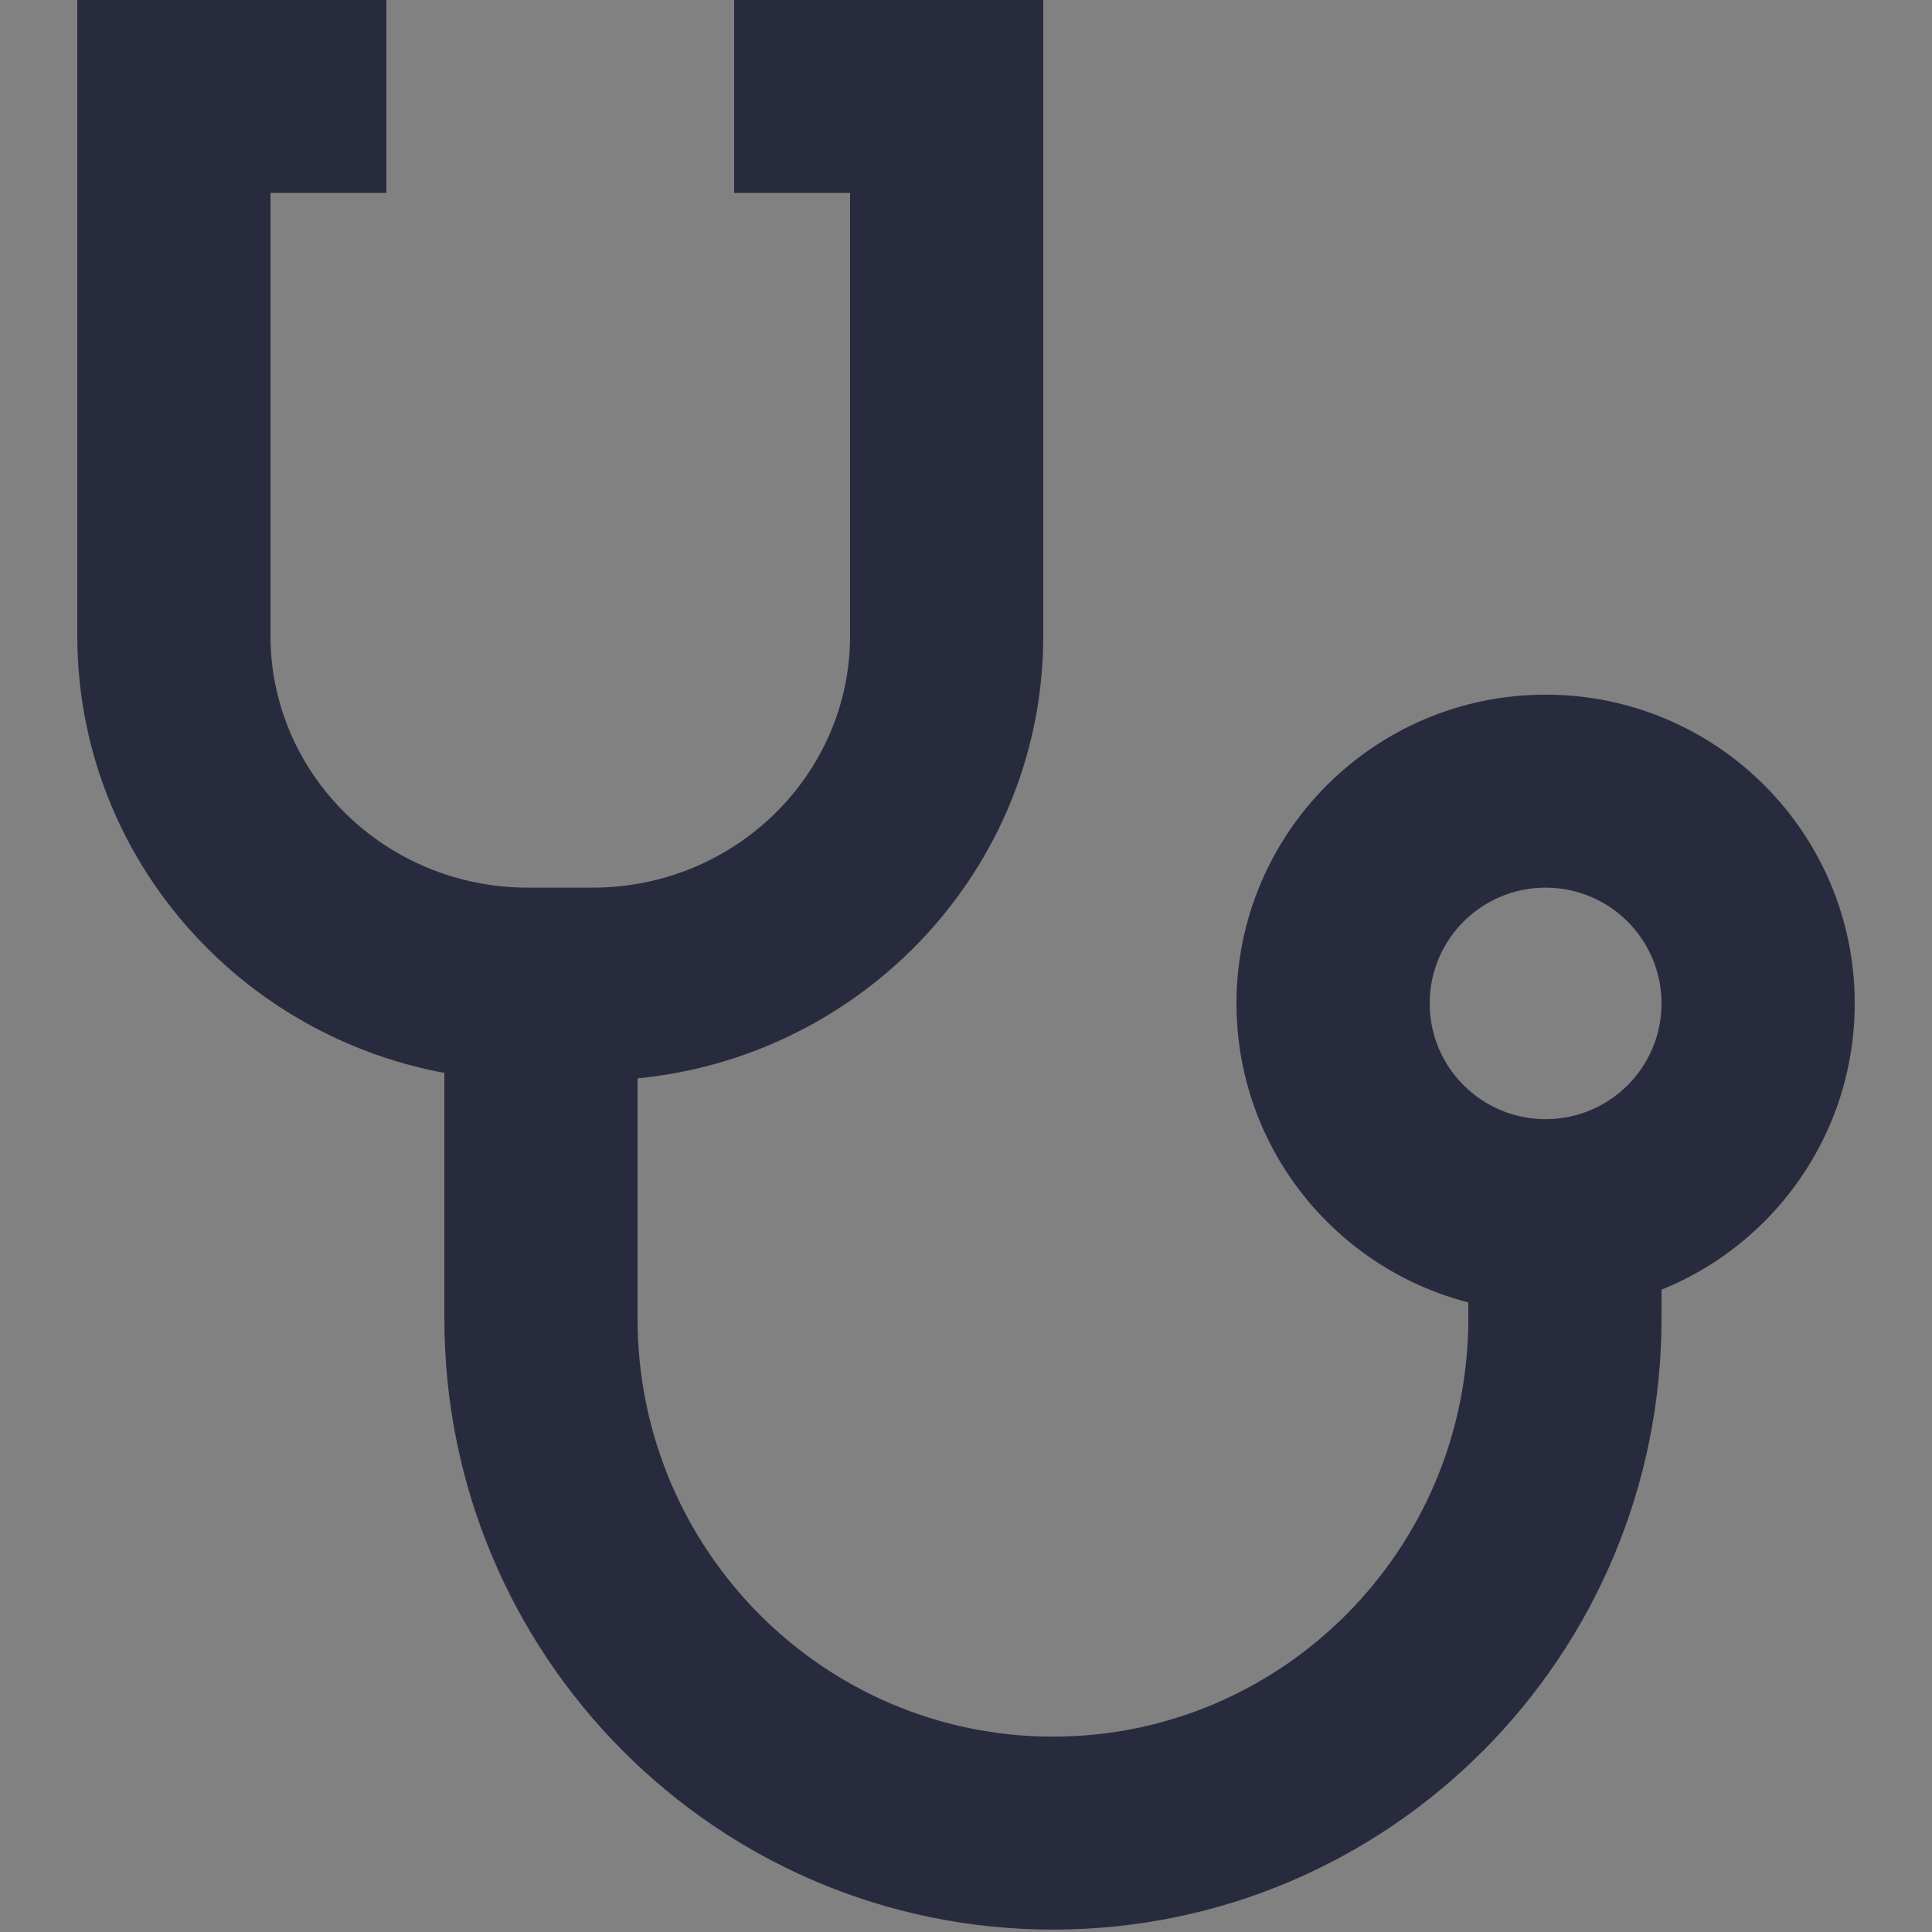 <?xml version="1.0" encoding="UTF-8"?>
<svg width="50px" height="50px" viewBox="0 0 50 50" version="1.1" xmlns="http://www.w3.org/2000/svg" xmlns:xlink="http://www.w3.org/1999/xlink">
    <rect x="0" y="0" width="50" height="50" fill="#808080" stroke="none"/>
    <!-- Generator: Sketch 52.3 (67297) - http://www.bohemiancoding.com/sketch -->
    <title>DN_Stethoscope_60</title>
    <desc>Created with Sketch.</desc>
    <g id="******Image" stroke="none" stroke-width="1" fill="none" fill-rule="evenodd">
        <g id="P_Pro_family_1280" transform="translate(-716, -476)" fill-rule="nonzero">
            <g id="03-copy" transform="translate(430, 356)">
                <g id="DN_Stethoscope_60" transform="translate(286, 120)">
                    <rect id="Rectangle-7" fill="#FFFFFF" opacity="0.01" x="0" y="0" width="50" height="50"></rect>
                    <path d="M22,4.994 L19,4.994 L19,0 L27,0 L27,16.45 C27,22.81 21.777,27.965 15.333,27.965 L13.667,27.965 C7.223,27.965 2,22.81 2,16.45 L2,0 L10,4.48862757e-13 L10,4.994 L7,4.994 L7,16.45 C7,20.039 9.972,22.972 13.667,22.972 L15.333,22.972 C19.028,22.972 22,20.039 22,16.45 L22,4.994 Z" id="Path" fill="#282B3E"></path>
                    <path d="M16.5,24.249 L16.5,34.124 C16.5,40.106 21.319,44.944 27.25,44.944 C33.181,44.944 38,40.106 38,34.124 L38,29.254 L43,29.254 L43,34.124 C43,42.858 35.948,49.938 27.25,49.938 C18.552,49.938 11.5,42.858 11.5,34.124 L11.5,23.304 L16.5,24.249 Z" id="Rectangle-273" fill="#282B3E"></path>
                    <path d="M40,28.964 C41.657,28.964 43,27.623 43,25.968 C43,24.313 41.657,22.972 40,22.972 C38.343,22.972 37,24.313 37,25.968 C37,27.623 38.343,28.964 40,28.964 Z M40,33.958 C35.582,33.958 32,30.381 32,25.968 C32,21.555 35.582,17.978 40,17.978 C44.418,17.978 48,21.555 48,25.968 C48,30.381 44.418,33.958 40,33.958 Z" id="Oval-62" fill="#282B3E"></path>
                </g>
            </g>
        </g>
    </g>
</svg>